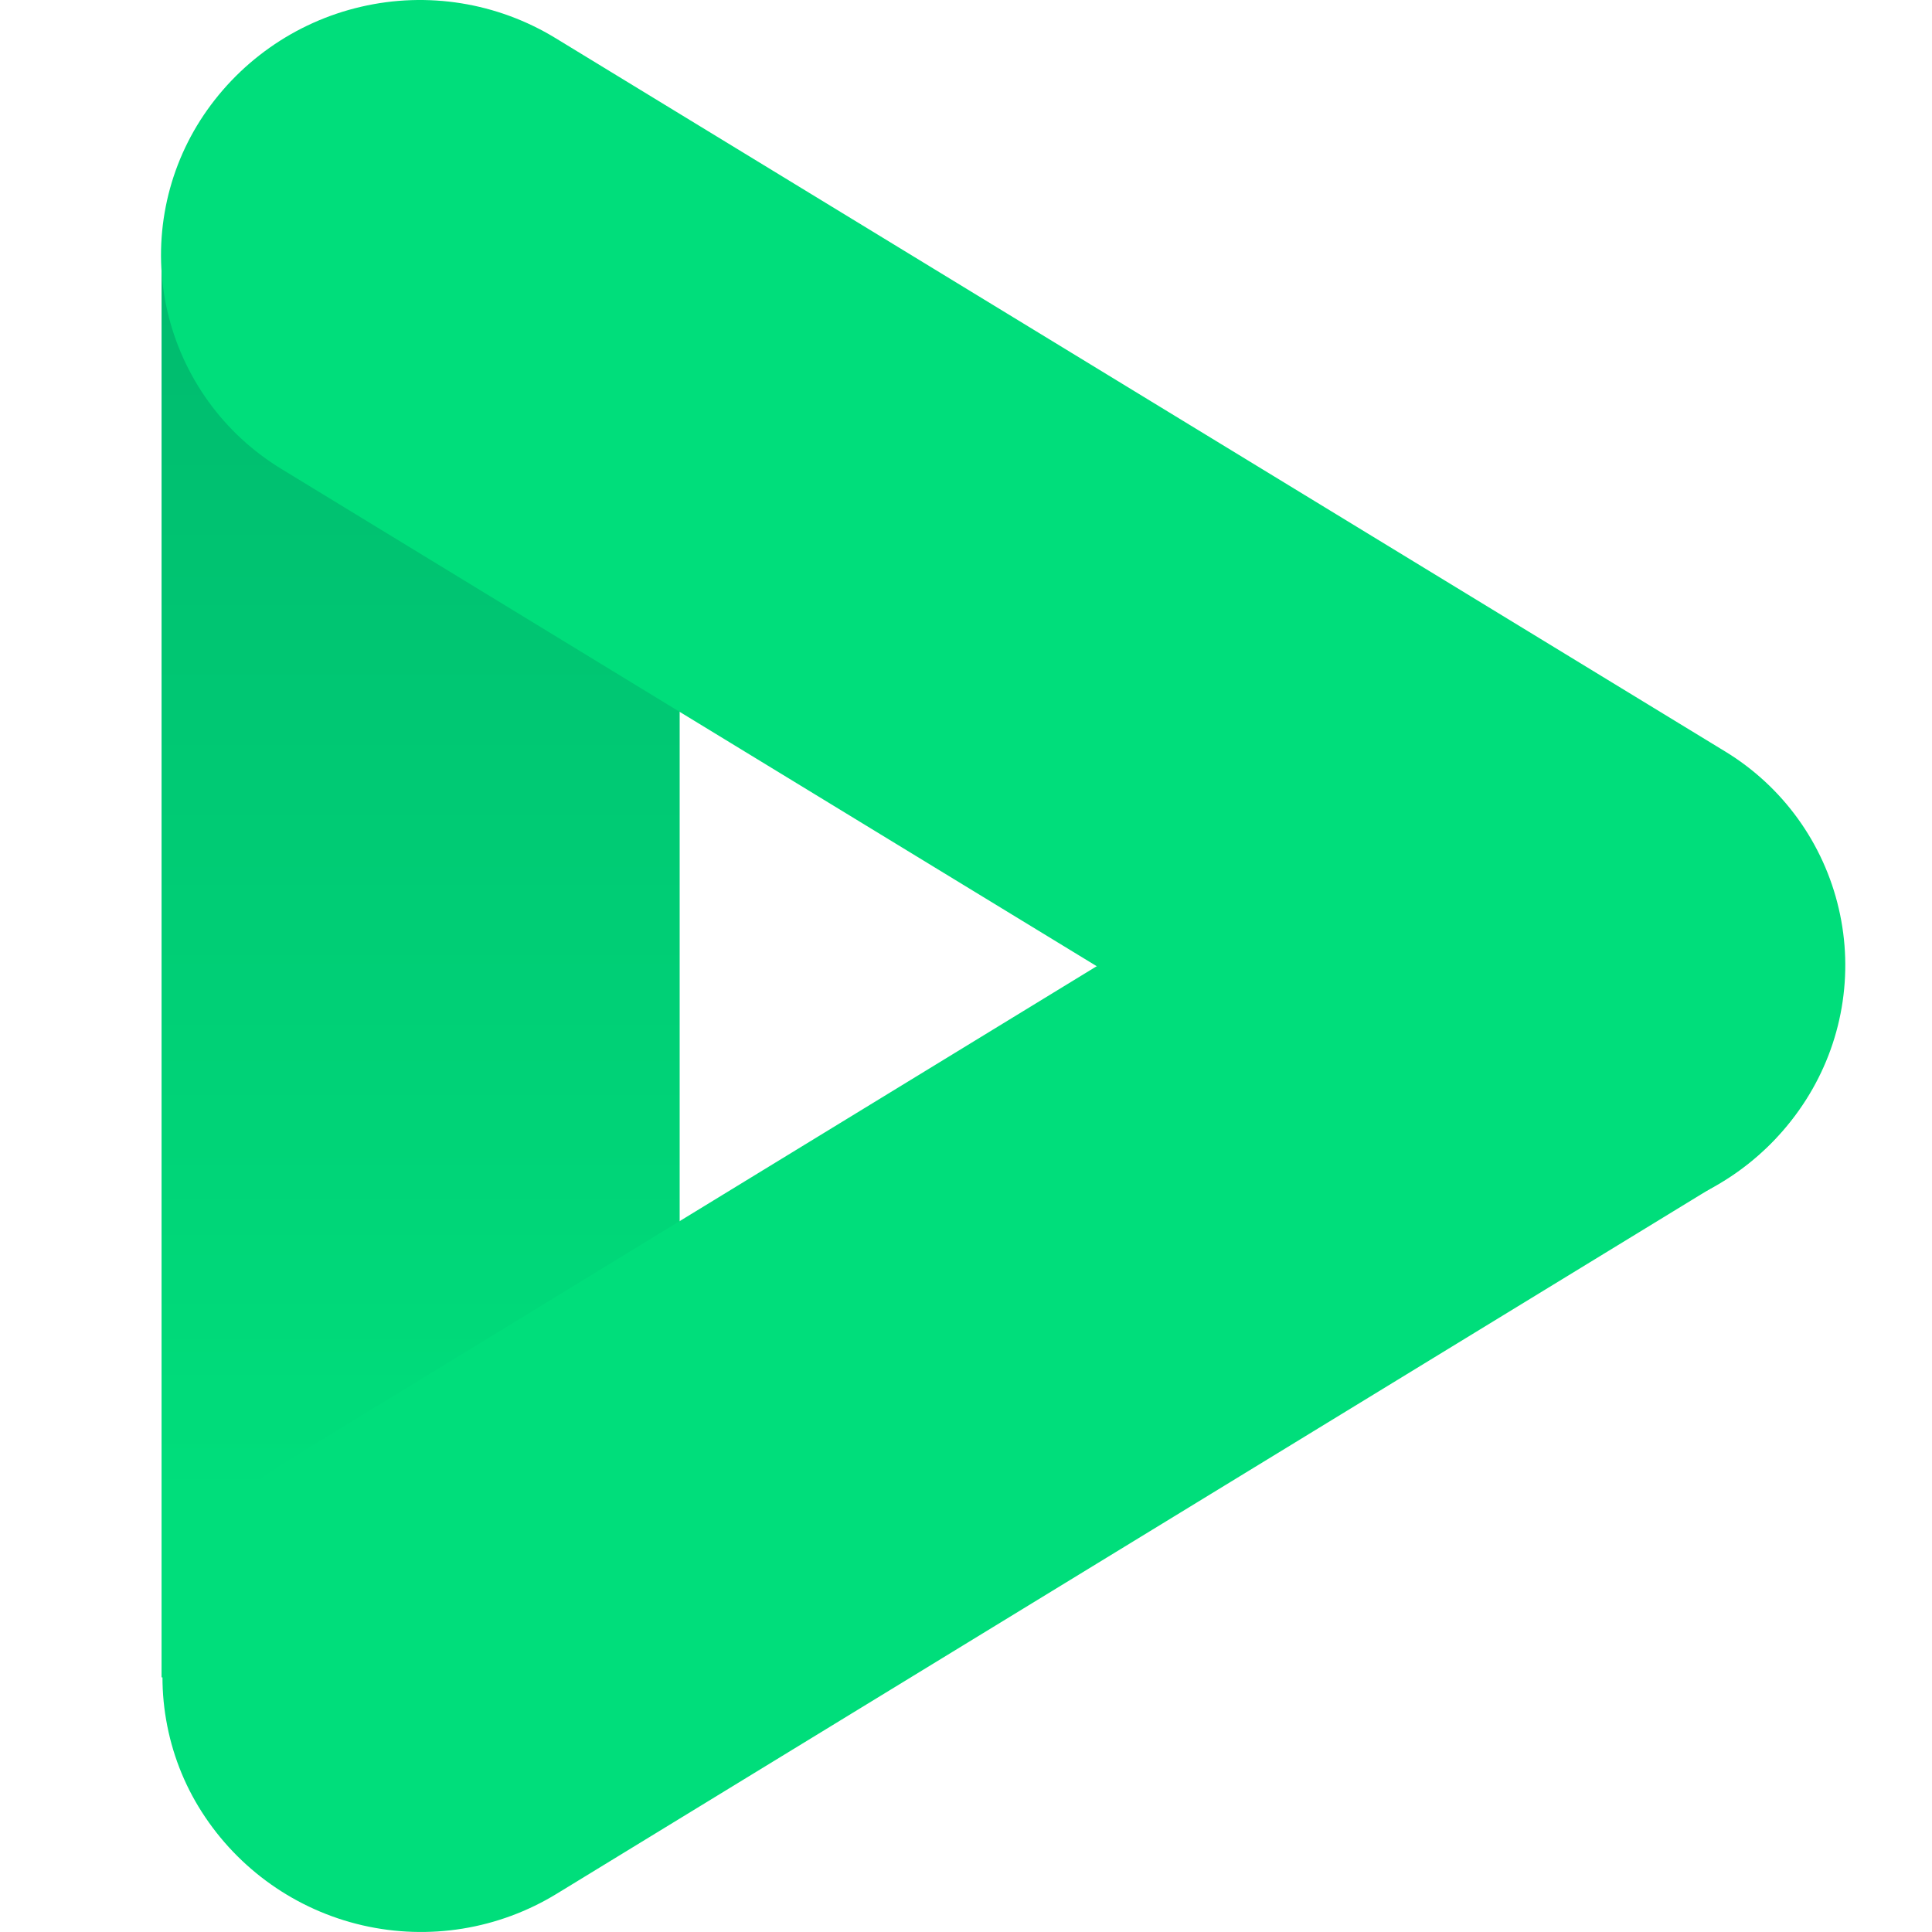 <svg width="24" height="24" viewBox="0 0 24 24" fill="none" xmlns="http://www.w3.org/2000/svg">
<path d="M2.007 3.261H8.443V20.837H2.007V3.261Z" fill="url(#paint0_linear_639_1624)"/>
<path d="M22.409 10.344C22.632 10.692 22.782 11.081 22.853 11.488C22.923 11.895 22.911 12.312 22.819 12.714C22.726 13.116 22.553 13.496 22.312 13.831C22.07 14.166 21.765 14.45 21.412 14.665L6.914 23.526C6.192 23.967 5.327 24.107 4.503 23.917C3.679 23.727 2.962 23.221 2.507 22.509C2.284 22.161 2.134 21.772 2.064 21.365C1.993 20.958 2.005 20.541 2.098 20.139C2.191 19.737 2.363 19.357 2.604 19.022C2.846 18.687 3.152 18.403 3.504 18.188L18.003 9.326C18.724 8.885 19.59 8.745 20.414 8.935C21.238 9.126 21.954 9.631 22.409 10.344V10.344Z" fill="#00DE7B"/>
<path d="M2.487 1.496C2.943 0.782 3.66 0.275 4.485 0.084C5.31 -0.108 6.177 0.032 6.9 0.473L21.432 9.336C21.785 9.551 22.092 9.835 22.334 10.17C22.576 10.505 22.749 10.886 22.842 11.288C22.936 11.691 22.948 12.108 22.878 12.516C22.808 12.924 22.657 13.313 22.435 13.662C21.98 14.376 21.263 14.883 20.438 15.074C19.613 15.265 18.745 15.126 18.022 14.685L3.49 5.822C3.137 5.606 2.831 5.323 2.589 4.988C2.347 4.652 2.174 4.272 2.08 3.869C1.987 3.467 1.975 3.049 2.045 2.642C2.115 2.234 2.265 1.845 2.487 1.496V1.496Z" fill="#00DE7B"/>
<defs>
<linearGradient id="paint0_linear_639_1624" x1="5.225" y1="18.594" x2="5.225" y2="2.956" gradientUnits="userSpaceOnUse">
<stop stop-color="#00DE7B"/>
<stop offset="1" stop-color="#00BA6E"/>
</linearGradient>
</defs>
</svg>
